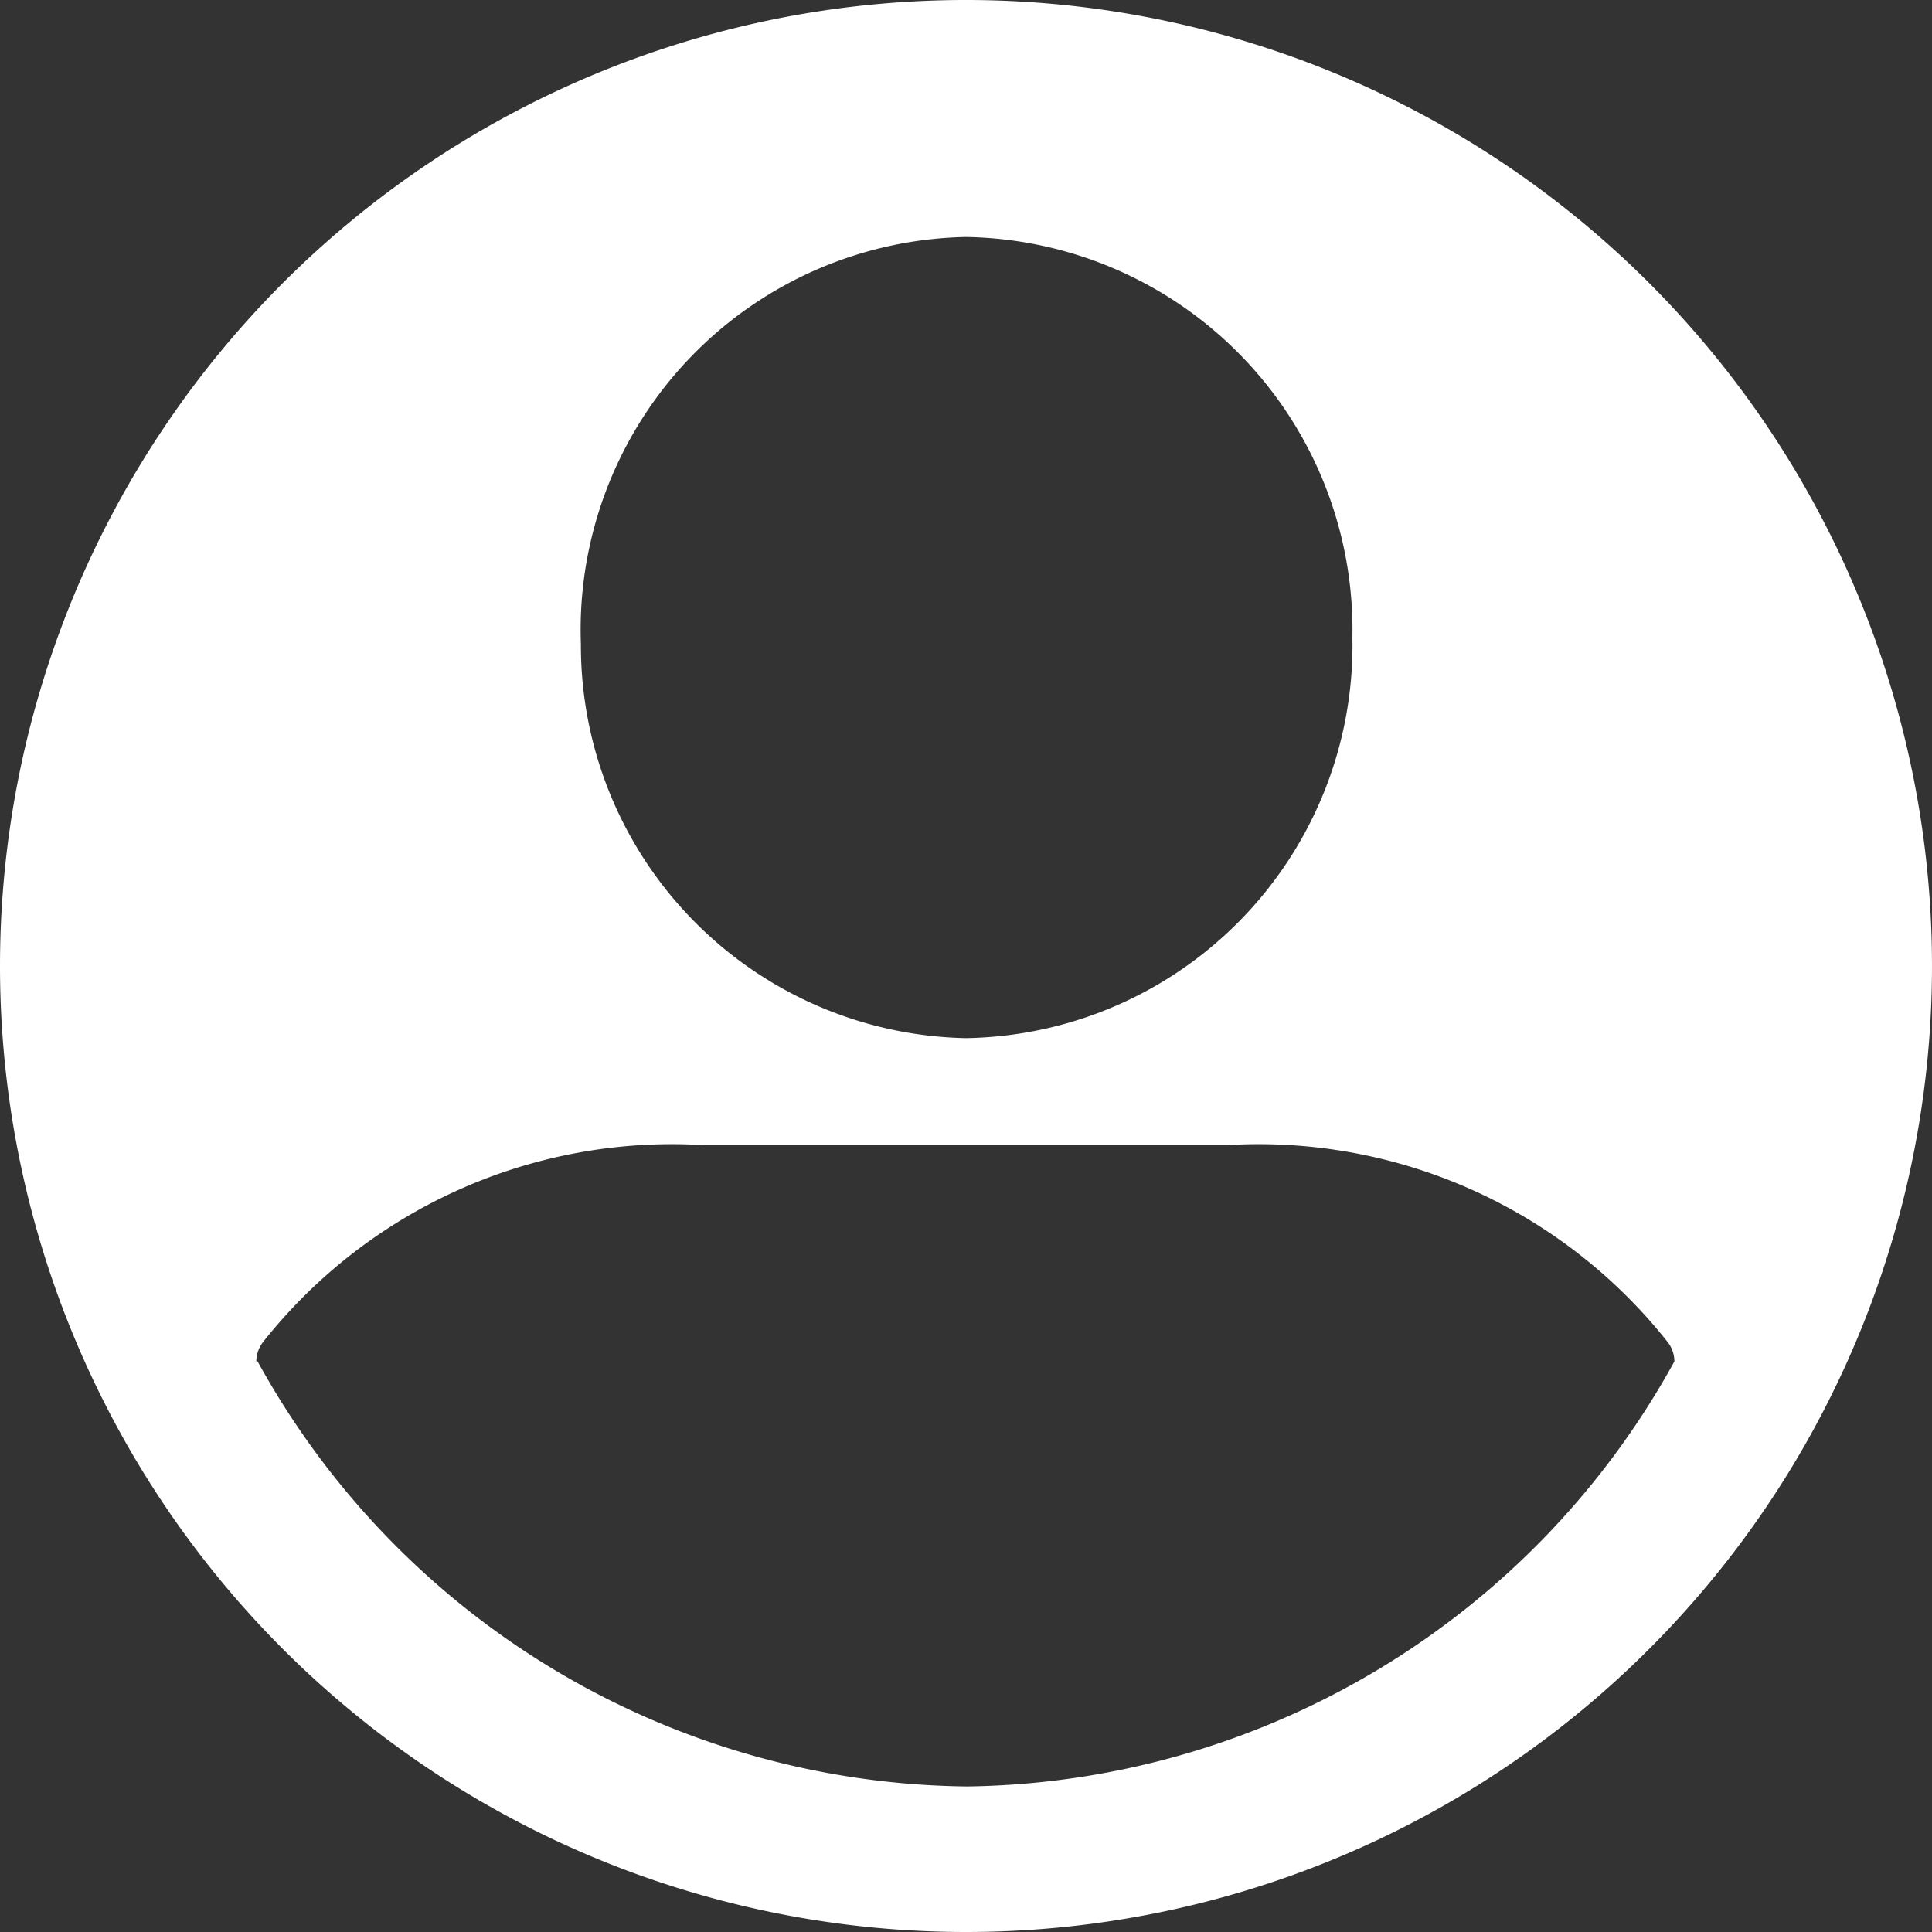 <svg id="Layer_1" data-name="Layer 1" xmlns="http://www.w3.org/2000/svg" viewBox="0 0 15 15"><rect x="0" y="0" width="15" height="15" fill="#333333" stroke="none"/><defs><style>.cls-1{fill:#fff;fill-rule:evenodd;}</style></defs><path class="cls-1" d="M7.5,15A7.5,7.5,0,1,0,0,7.5,7.5,7.5,0,0,0,7.5,15Zm0-6.94a3.05,3.05,0,0,0,3-3.11,3.05,3.05,0,0,0-3-3.11A3.05,3.05,0,0,0,4.51,5,3.05,3.05,0,0,0,7.5,8.06ZM2,10.57a6.36,6.36,0,0,0,5.51,3.3A6.36,6.36,0,0,0,13,10.57a.25.25,0,0,0-.06-.16,4.05,4.05,0,0,0-3.4-1.52H5.45a4.05,4.05,0,0,0-3.4,1.52.25.25,0,0,0-.06.16Z"/></svg>